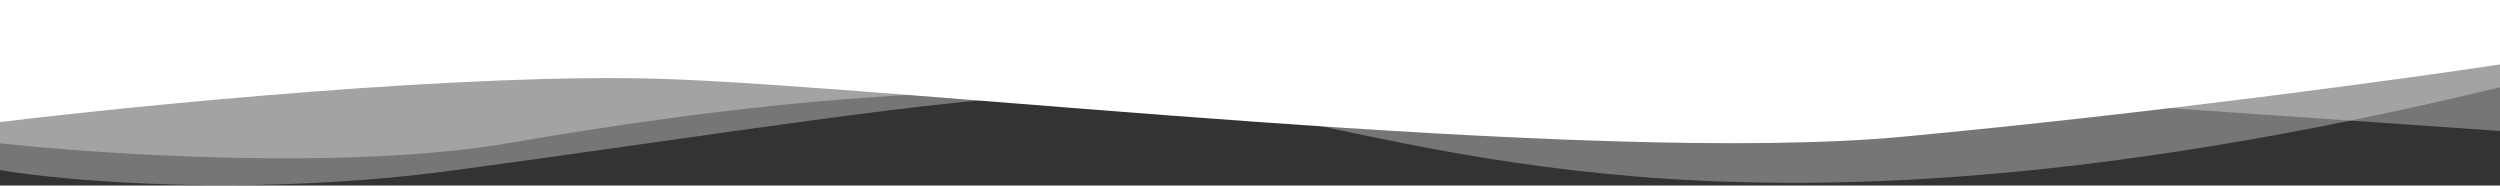 <svg width="1536" height="114" viewBox="0 0 1536 114" fill="none" xmlns="http://www.w3.org/2000/svg">
<rect x="0" y="0" width="1536" height="114" fill="#333333" stroke="none"/>
<g clip-path="url(#clip0_506_634)">
<path d="M1536.5 -0.5V80.5C1476.5 76.333 1331.6 66.3 1232 59.5C1107.5 51 701 60.5 645.5 59.5C590 58.5 435.5 83.5 280 104.5C155.6 121.3 41.5 111.5 0 104.5V-0.5H1536.5Z" fill="white" fill-opacity="0.33"/>
<path d="M0 88V-0.5H1536.5V53.5C1109 156.5 918.5 99 773.5 69.5C628.5 40 434.5 67 312 88C214 104.8 63.167 95 0 88Z" fill="white" fill-opacity="0.33"/>
<path d="M408 48.5C289.2 44.5 86.5 64.5 0 75V-0.5H1536.5V39.5C1478.17 48.333 1323 69.6 1169 84C976.5 102 556.5 53.5 408 48.5Z" fill="white"/>
</g>
<defs>
<clipPath id="clip0_506_634">
<rect width="1536" height="114" fill="white"/>
</clipPath>
</defs>
</svg>

